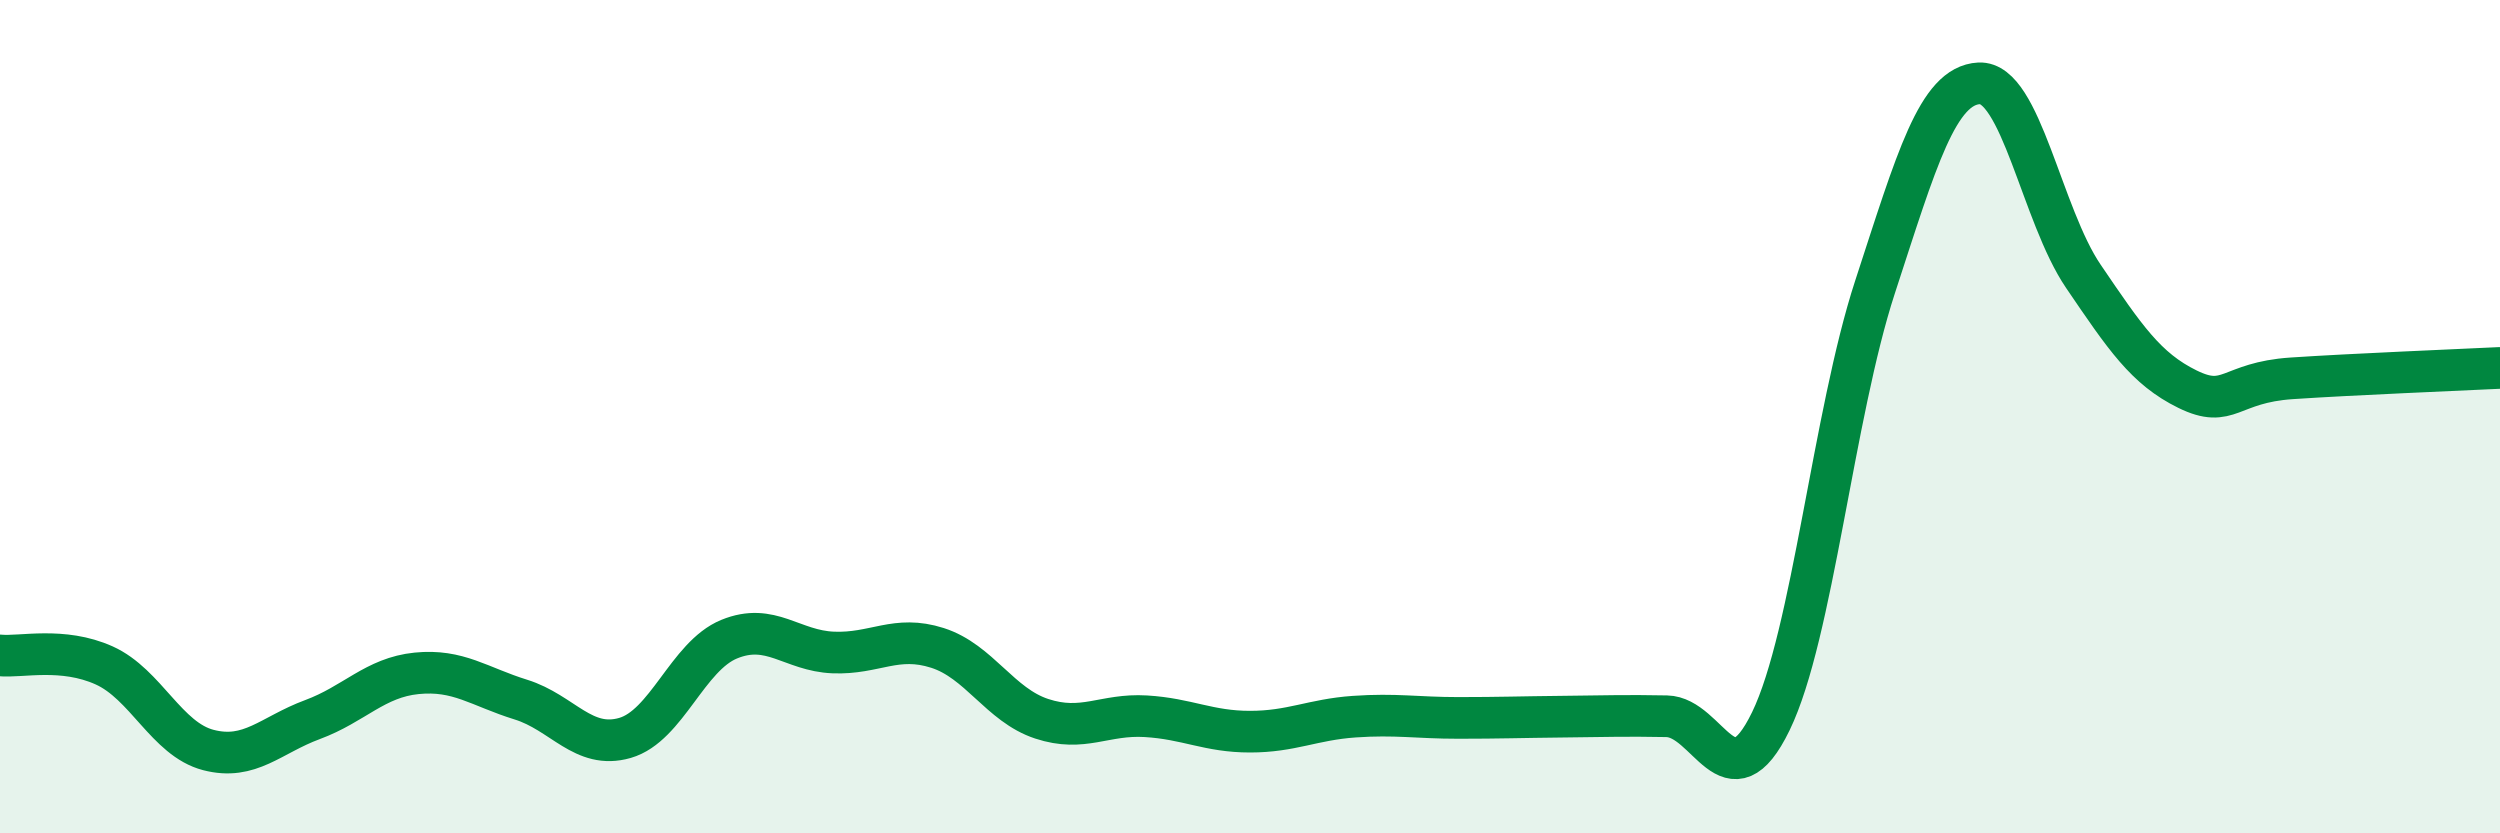 
    <svg width="60" height="20" viewBox="0 0 60 20" xmlns="http://www.w3.org/2000/svg">
      <path
        d="M 0,15.73 C 0.5,15.78 1.5,15.52 2.5,15.97 C 3.5,16.42 4,17.74 5,18 C 6,18.26 6.5,17.64 7.5,17.27 C 8.5,16.9 9,16.26 10,16.16 C 11,16.06 11.5,16.48 12.5,16.79 C 13.5,17.1 14,18 15,17.71 C 16,17.42 16.5,15.75 17.5,15.34 C 18.5,14.93 19,15.62 20,15.66 C 21,15.7 21.5,15.23 22.5,15.55 C 23.5,15.87 24,16.92 25,17.25 C 26,17.58 26.5,17.13 27.5,17.19 C 28.5,17.25 29,17.56 30,17.56 C 31,17.56 31.5,17.27 32.5,17.2 C 33.5,17.13 34,17.23 35,17.23 C 36,17.23 36.5,17.21 37.5,17.2 C 38.5,17.19 39,17.17 40,17.19 C 41,17.21 41.5,19.37 42.5,17.31 C 43.5,15.25 44,9.95 45,6.89 C 46,3.83 46.5,2.05 47.5,2 C 48.5,1.95 49,5.16 50,6.63 C 51,8.1 51.5,8.85 52.5,9.34 C 53.5,9.83 53.5,9.18 55,9.08 C 56.5,8.98 59,8.88 60,8.83L60 20L0 20Z"
        fill="#008740"
        opacity="0.1"
        stroke-linecap="round"
        stroke-linejoin="round"
      />
      <path
        d="M 0,15.73 C 0.5,15.78 1.5,15.52 2.5,15.97 C 3.5,16.42 4,17.74 5,18 C 6,18.26 6.5,17.64 7.5,17.27 C 8.5,16.9 9,16.26 10,16.16 C 11,16.06 11.5,16.48 12.5,16.79 C 13.5,17.1 14,18 15,17.71 C 16,17.42 16.5,15.75 17.5,15.34 C 18.5,14.93 19,15.62 20,15.66 C 21,15.7 21.5,15.23 22.5,15.55 C 23.5,15.87 24,16.92 25,17.25 C 26,17.58 26.5,17.13 27.5,17.19 C 28.5,17.25 29,17.56 30,17.56 C 31,17.56 31.5,17.27 32.5,17.2 C 33.5,17.13 34,17.23 35,17.23 C 36,17.23 36.5,17.21 37.5,17.2 C 38.5,17.19 39,17.17 40,17.19 C 41,17.21 41.5,19.37 42.5,17.31 C 43.5,15.25 44,9.95 45,6.89 C 46,3.83 46.5,2.05 47.5,2 C 48.5,1.95 49,5.16 50,6.63 C 51,8.1 51.5,8.85 52.5,9.34 C 53.5,9.83 53.5,9.18 55,9.08 C 56.5,8.98 59,8.88 60,8.83"
        stroke="#008740"
        stroke-width="1"
        fill="none"
        stroke-linecap="round"
        stroke-linejoin="round"
      />
    </svg>
  
